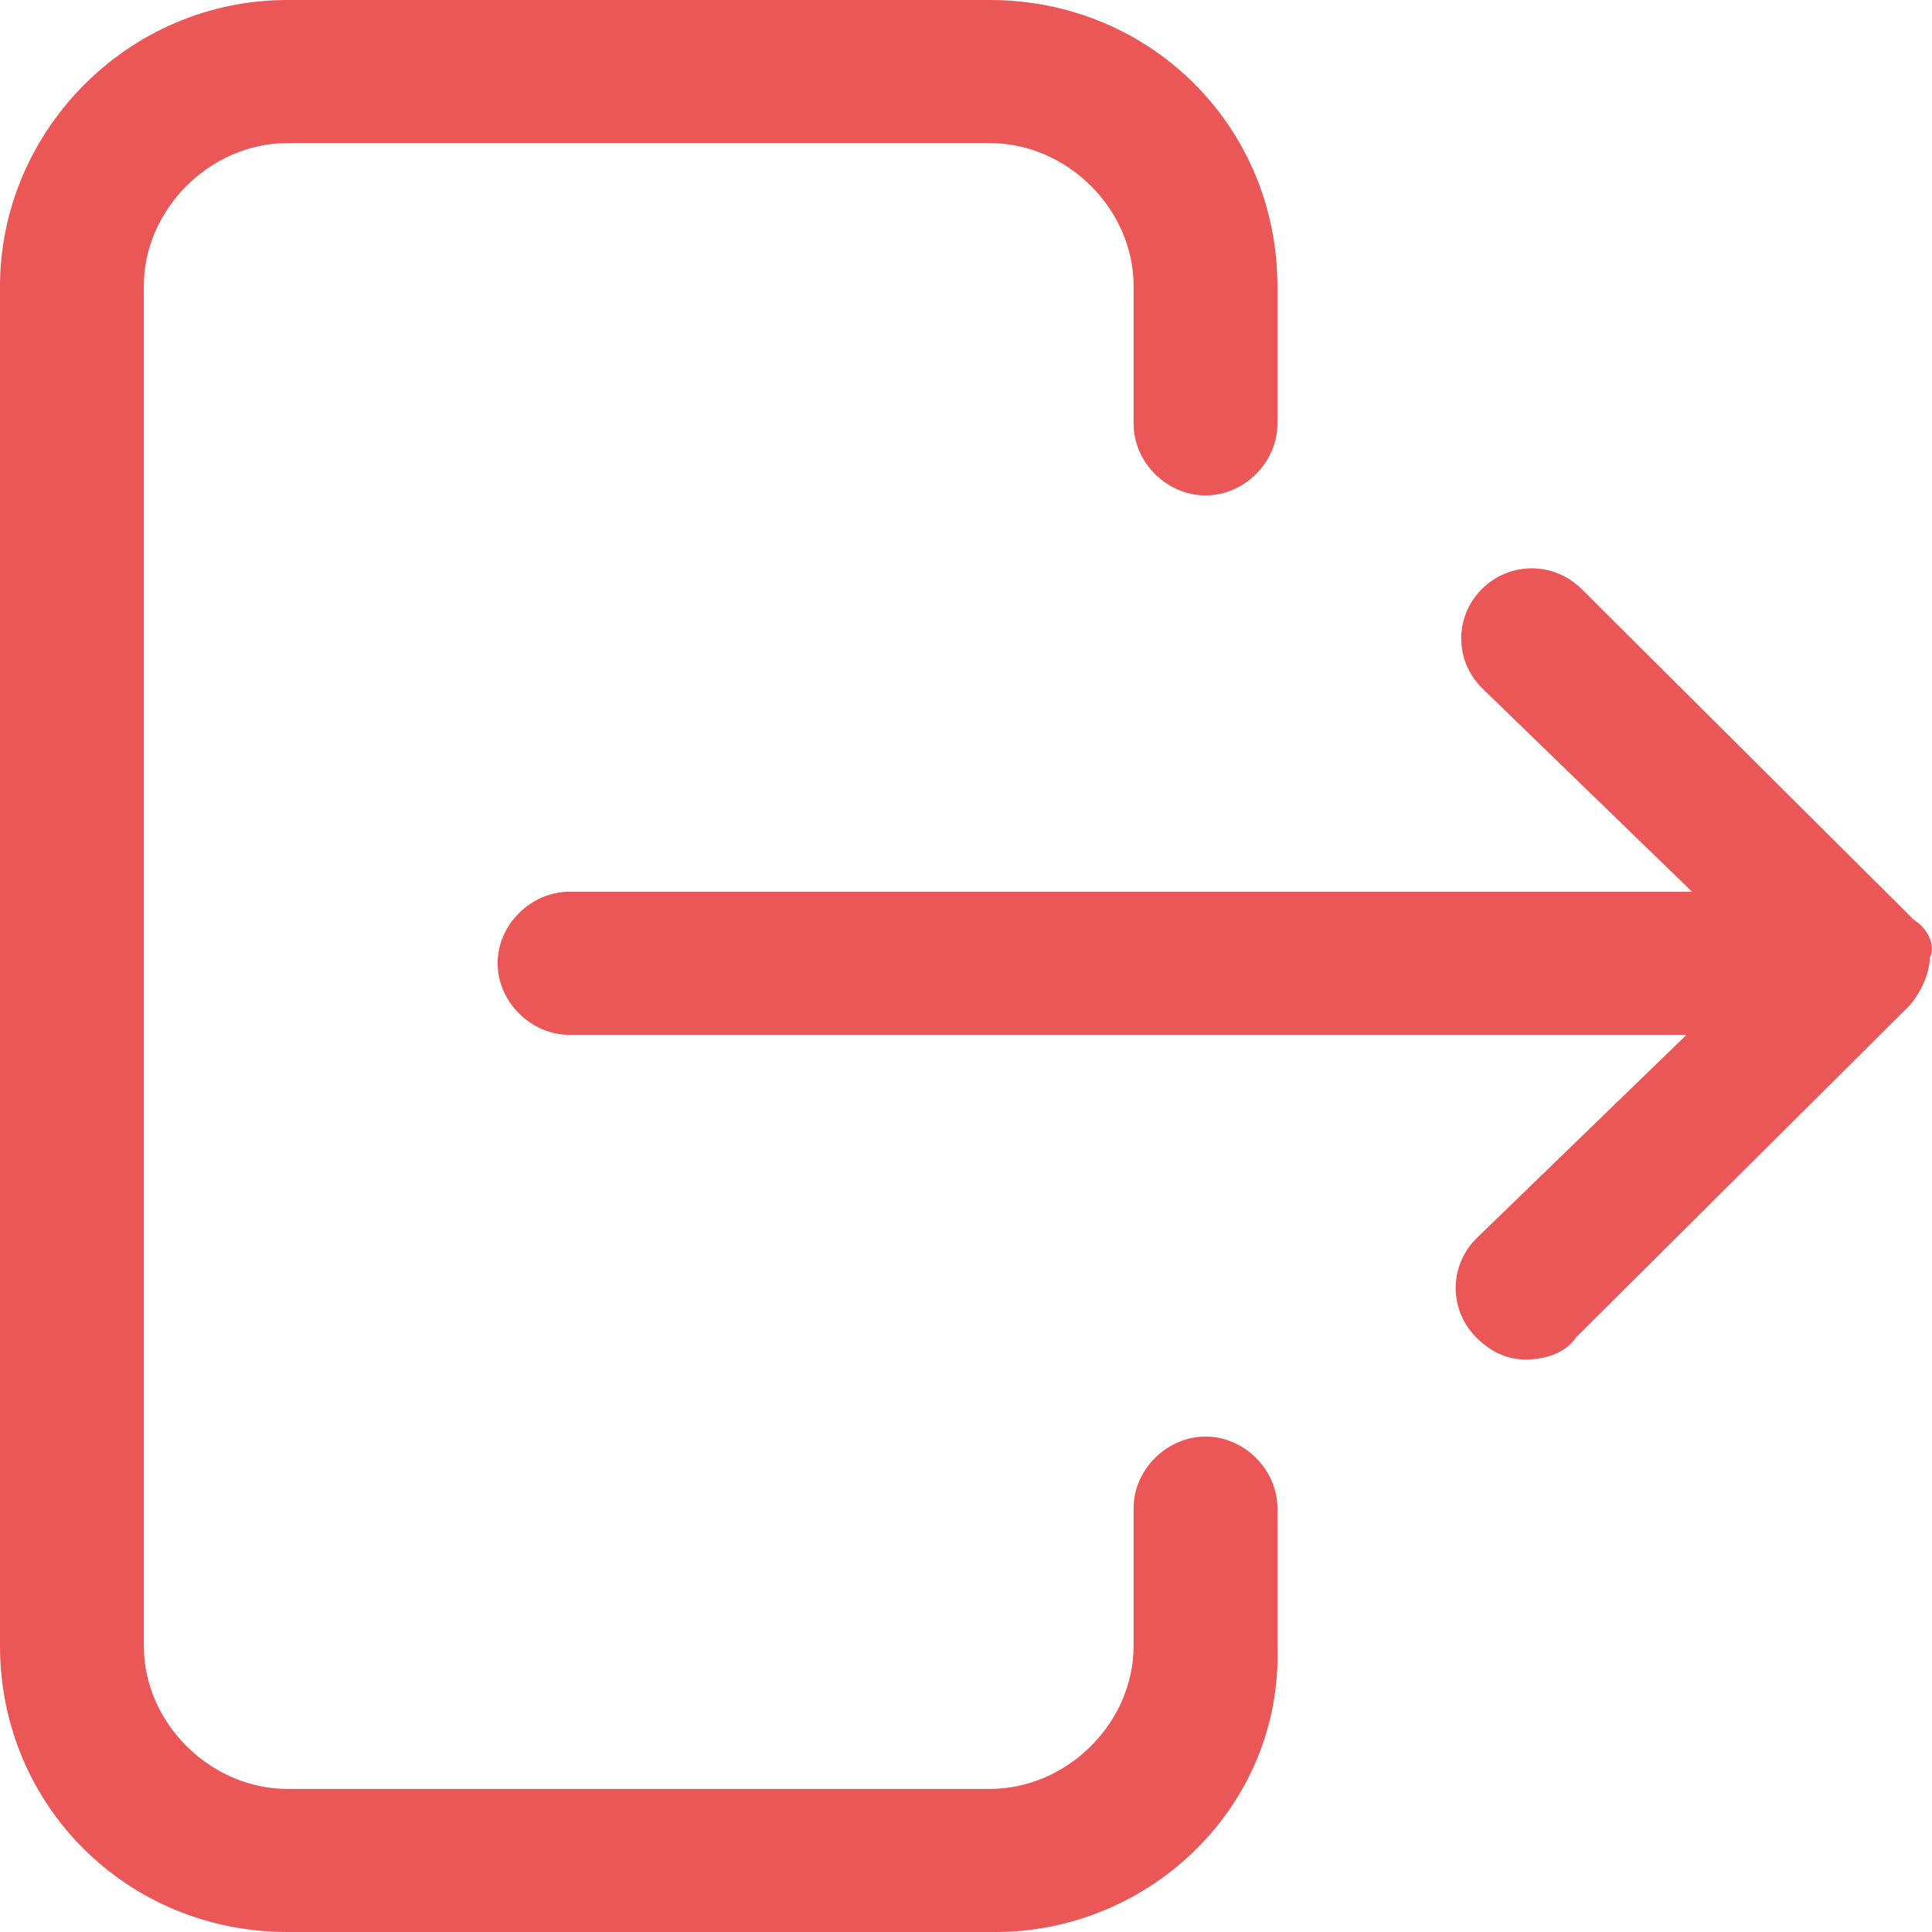 <svg width="16" height="16" viewBox="0 0 16 16" fill="none" xmlns="http://www.w3.org/2000/svg">
<path d="M8.243 16H2.381C1.053 16 0 14.952 0 13.63V2.37C0 1.094 1.053 0 2.381 0H8.197C9.526 0 10.579 1.048 10.579 2.37V3.51C10.579 3.829 10.304 4.103 9.984 4.103C9.663 4.103 9.388 3.829 9.388 3.51V2.37C9.388 1.732 8.839 1.185 8.197 1.185H2.381C1.74 1.185 1.191 1.732 1.191 2.37V13.63C1.191 14.268 1.74 14.815 2.381 14.815H8.197C8.839 14.815 9.388 14.268 9.388 13.63V12.49C9.388 12.171 9.663 11.897 9.984 11.897C10.304 11.897 10.579 12.171 10.579 12.49V13.63C10.625 14.952 9.526 16 8.243 16Z" fill="#EB5757"/>
<path d="M15.845 7.613L13.097 4.877C12.868 4.65 12.502 4.65 12.273 4.877C12.044 5.105 12.044 5.47 12.273 5.698L14.013 7.385H4.716C4.396 7.385 4.121 7.658 4.121 7.977C4.121 8.296 4.396 8.57 4.716 8.57H13.967L12.227 10.256C11.998 10.484 11.998 10.849 12.227 11.077C12.364 11.214 12.502 11.259 12.639 11.259C12.777 11.259 12.96 11.214 13.051 11.077L15.799 8.342C15.891 8.251 15.982 8.068 15.982 7.932C16.028 7.84 15.982 7.704 15.845 7.613Z" fill="#EB5757"/>
</svg>
